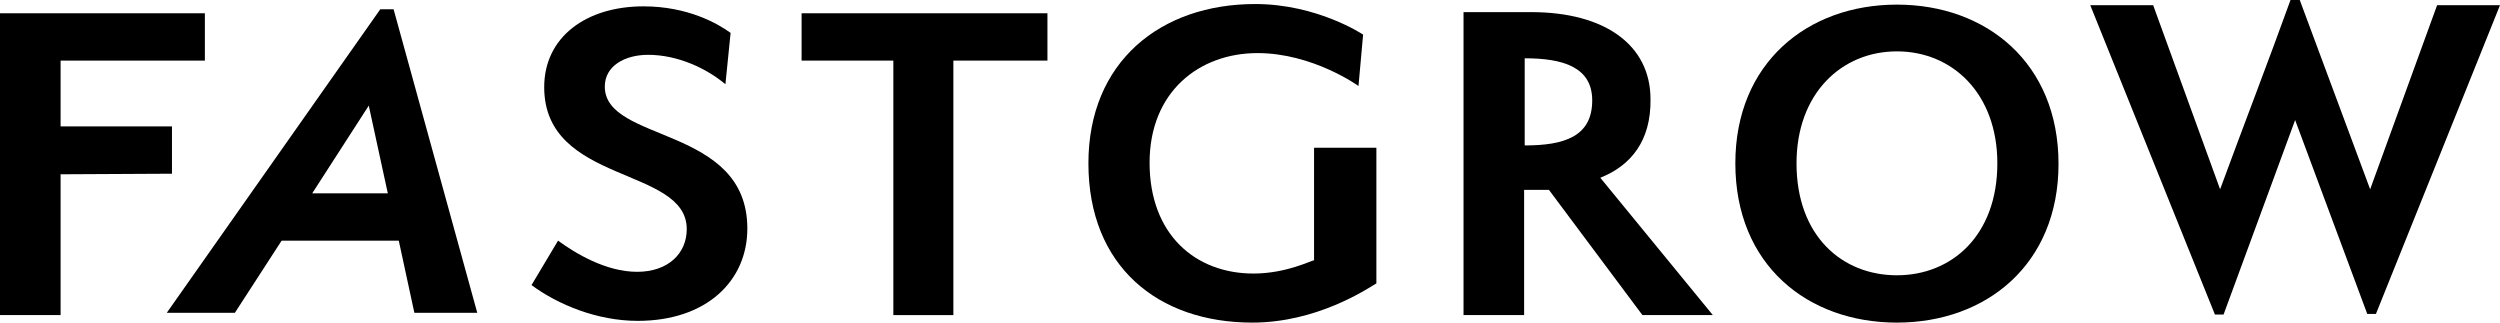 <svg xmlns="http://www.w3.org/2000/svg" x="0px" y="0px" viewBox="0 0 433.2 55.9" alt="logo-fastgrow">
  <path d="M10.5,30.2v24.4H0V2.3h35.5v8.2H10.5v11.4h19.3v8.2L10.5,30.2z" />
  <path d="M71.8,54.2h10.9L68.2,1.6h-2.3L28.9,54.2h11.8l8.1-12.5h20.3L71.8,54.2z M54.1,33.5l9.8-15.2l3.3,15.2H54.1z" />
  <path
    d="M125.7,14.6c-3.2-2.7-8.2-5.1-13.4-5.1c-4,0-7.5,1.9-7.5,5.5c0,9.8,24.7,6.7,24.7,24.6c0,9.1-7.1,16-19,16 c-7,0-13.8-2.8-18.4-6.2l4.6-7.7c3,2.2,8.3,5.4,13.7,5.4c5.4,0,8.6-3.2,8.6-7.4c0-10.9-24.7-7.7-24.7-24.6c0-8.7,7.3-14,17.2-14 c7.7,0,12.9,3,15.1,4.6L125.7,14.6z" />
  <polygon points="138.9,2.3 138.9,10.5 154.8,10.5 154.8,54.6 165.2,54.6 165.2,10.5 181.5,10.5 181.5,2.3 &#9;" />
  <path
    d="M238.5,49.1c-1.8,1.1-10.4,6.8-21.5,6.8c-16.4,0-28.4-9.8-28.4-27.6c0-17.6,12.5-27.6,28.9-27.6 c10.8,0,18.7,5.3,18.7,5.3l-0.8,8.9c0,0-7.9-5.7-17.5-5.7c-10.1,0-18.7,6.7-18.7,19c0,12.4,7.9,19.2,18,19.2 c5.7,0,10.1-2.3,10.5-2.3V25.6h10.8L238.5,49.1L238.5,49.1z" />
  <path
    d="M398.5,0l12.2,32.8l11.6-31.9h10.9l-21.5,53.5h-1.5l-12.5-33.6l-12.4,33.7h-1.5L362.2,0.9h10.9l11.6,31.9 c3.9-10.6,8.6-22.8,12.2-32.8L398.5,0z" />
  <path
    d="M277.3,30.8l19.5,23.8h-12.2l-16.2-21.7h-4.3v21.7h-10.5V2.1h11.7c12.8,0,20.7,5.7,20.7,15.1 C286.1,24.4,282.6,28.7,277.3,30.8z M264.2,10.1v15.1c6.8,0,11.7-1.5,11.7-7.8C275.9,11.6,270.8,10.1,264.2,10.1z" />
  <path
    d="M328.7,0.8c-15.5,0-28,10.1-28,27.5c0,17.6,12.5,27.6,28,27.6c15.5,0,28-10.1,28-27.5 C356.7,10.9,344.2,0.8,328.7,0.8z M328.7,47.7c-9.5,0-17.4-6.8-17.4-19.4c0-12.1,7.8-19.4,17.4-19.4s17.4,7.3,17.4,19.4 C346.1,40.8,338.2,47.7,328.7,47.7z" />
</svg>
